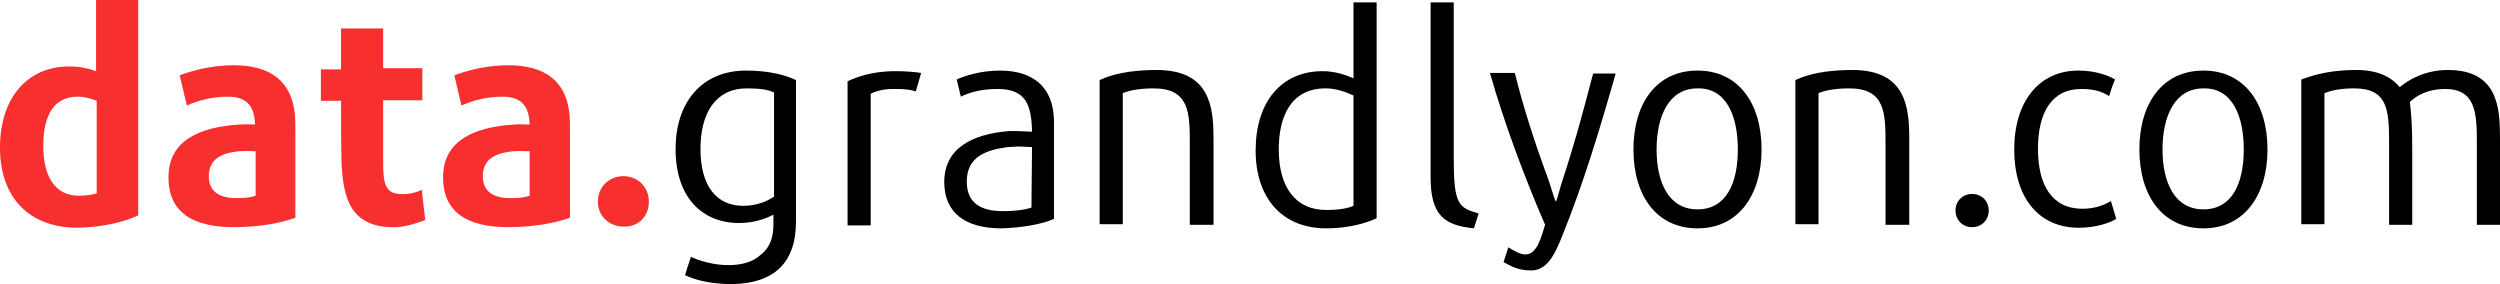 <?xml version="1.0" encoding="UTF-8"?>
<!-- Generator: Adobe Illustrator 23.0.3, SVG Export Plug-In . SVG Version: 6.00 Build 0)  -->
<svg version="1.1" id="Calque_1" xmlns="http://www.w3.org/2000/svg" xmlns:xlink="http://www.w3.org/1999/xlink" x="0px" y="0px" viewBox="0 0 421.5 47.9" style="enable-background:new 0 0 421.5 47.9;" xml:space="preserve">
<style type="text/css">
	.st0{fill:#F72F2F;}
</style>
<path class="st0" d="M23.3,36.3V0h-7.1v12c-1.1-0.4-2.6-0.8-4.5-0.8C4.6,11.2,0,16.5,0,24.9c0,8.5,5,13.5,13.1,13.5  C17.6,38.3,21.3,37.3,23.3,36.3z M16.3,32.6c-0.7,0.2-1.6,0.4-3,0.4c-4,0-6-3.2-6-8.4c0-4.9,1.6-8.3,5.8-8.3c1.3,0,2.4,0.4,3.2,0.7  V32.6z"/>
<path class="st0" d="M49.8,36.7V22.2c0-1.1,0-2.1-0.1-3.1c-0.6-5.4-4.1-8.1-10.3-8.1c-3.9,0-7.3,1-9.1,1.7l1.2,5.1  c1.7-0.8,4.2-1.5,6.9-1.5c3.5,0,4.5,1.9,4.6,4.7c-0.6,0-1.7-0.1-2.6,0c-6.6,0.4-12,2.6-12,8.9c0,5.9,4.1,8.4,11,8.4  C43.9,38.3,47.8,37.5,49.8,36.7z M43.1,33c-0.9,0.3-1.7,0.4-3.3,0.4c-2.8,0-4.6-1.1-4.6-3.7c0-3,2.3-3.9,5.1-4.2c1.1-0.1,2,0,2.8,0  V33z"/>
<path class="st0" d="M71.7,37.1c-0.2-1.7-0.4-3.4-0.6-5.1c-1.2,0.6-2.5,0.8-3.8,0.7c-2.3-0.2-2.7-1.7-2.7-5.3V16.9h6.6v-5.4h-6.6  V4.8h-7.1v6.9h-3.4V17h3.4c0,2.9,0,7.9,0.1,10.8c0.3,5.6,1.5,10.8,9.4,10.5C69,38.1,70.6,37.5,71.7,37.1z"/>
<path class="st0" d="M96.1,36.7V22.2c0-1.1,0-2.1-0.1-3.1c-0.6-5.4-4.1-8.1-10.3-8.1c-3.9,0-7.3,1-9.1,1.7l1.2,5.1  c1.7-0.8,4.2-1.5,6.9-1.5c3.5,0,4.5,1.9,4.6,4.7c-0.6,0-1.7-0.1-2.6,0c-6.6,0.4-12,2.6-12,8.9c0,5.9,4.1,8.4,11,8.4  C90.2,38.3,94,37.5,96.1,36.7z M89.3,33c-0.9,0.3-1.7,0.4-3.3,0.4c-2.8,0-4.6-1.1-4.6-3.7c0-3,2.3-3.9,5.1-4.2c1.1-0.1,2,0,2.8,0V33  z"/>
<path class="st0" d="M109.4,34c0-2.5-1.9-4.3-4.3-4.3c-2.4,0-4.3,1.8-4.3,4.3s2,4.2,4.3,4.2C107.5,38.3,109.4,36.6,109.4,34z"/>
<path d="M130.4,33.2c-1.1,0.8-3,1.5-5.1,1.5c-4.4,0-7.2-3.2-7.2-9.6c0-6.1,2.6-10.2,7.8-10.2c2.2,0,3.6,0.2,4.6,0.7v17.6H130.4z   M134.2,37.4V13.5c-1.7-0.8-4.4-1.6-8.4-1.6c-7.6,0-11.9,5.5-11.9,13.2c0,8.2,4.5,12.5,10.7,12.5c2.8,0,4.8-0.9,5.8-1.4v1.6  c0,2.4-0.7,4.1-2.2,5.2c-1.2,1.1-3,1.7-5.4,1.7s-4.9-0.7-6.3-1.4c-0.4,1.1-0.7,2.1-1,3.1c1.9,0.9,4.6,1.5,7.9,1.5  C130.4,47.8,134.2,44.4,134.2,37.4z"/>
<path d="M155.3,12.3c-1.2-0.2-2.8-0.3-4.3-0.3h-0.6c-3.4,0.1-5.8,0.9-7.5,1.7V38h3.9V15.8c0.6-0.3,1.9-0.8,3.7-0.8h0.7  c1.2,0,2.2,0.1,3.2,0.4C154.7,14.4,155,13.4,155.3,12.3z"/>
<path d="M173.9,35c-1.2,0.4-2.8,0.6-4.8,0.6c-3.8,0-6.1-1.4-6.1-5c0-4.1,3.1-5.3,6.9-5.8c0.6,0,1.2-0.1,1.7-0.1  c0.9,0,1.7,0.1,2.4,0.1L173.9,35L173.9,35z M177.7,36.9V23.1c0-1,0-1.9,0-2.8c-0.1-5.6-3.5-8.4-9.1-8.4c-3.3,0-6,0.9-7.3,1.5  l0.7,2.9c1.2-0.6,3.2-1.3,6.2-1.3c4.8,0,5.7,2.7,5.8,7.2c-0.7,0-1.8-0.1-2.9-0.1c-0.3,0-0.7,0-1,0c-6.2,0.5-10.9,2.9-10.9,8.6  c0,5.2,3.6,7.8,9.6,7.8C172.6,38.4,176,37.7,177.7,36.9z"/>
<path d="M204.6,37.9V23.4c0-5.4-0.6-11.6-9.6-11.6c-4.4,0-7.5,0.7-9.6,1.7v24.3h3.9V15.7c1-0.4,2.6-0.8,5.2-0.8c6,0,6.1,4.1,6.1,9.2  v13.8H204.6z"/>
<path d="M228.2,34.7c-0.9,0.4-2.3,0.7-4.6,0.7c-5.3,0-8-4-8-10.2c0-5.5,2-10.3,7.9-10.3c1.9,0,3.6,0.7,4.7,1.2V34.7z M232.1,36.8  V0.4h-3.9v12.8c-1.2-0.5-3-1.2-5.2-1.2c-7,0-11.3,5.2-11.3,13.4c0,7.9,4.4,13.1,11.9,13.1C227.4,38.5,230.4,37.6,232.1,36.8z"/>
<path d="M249.3,36c-3.4-1-4.2-1.5-4.2-9.3V0.4h-3.9v29.5c0,6.5,2.4,8.1,7.3,8.6L249.3,36z"/>
<path d="M272.4,12.4h-3.8c-1.7,6.5-3.2,12.1-5.2,18.1c-0.4,1.2-0.9,3.4-1.1,3.5c-0.3-0.7-0.7-2.1-1.2-3.6  c-2.3-6.2-4.3-12.4-5.7-18.1h-4.2c2.5,8.7,5.8,17.5,9.3,25.6c-0.6,1.9-1.3,5-3.3,5c-0.9,0-1.7-0.5-2.9-1.2l-0.8,2.5  c1,0.5,2.3,1.4,4.6,1.4c2.7,0,4-2.5,5.4-6.1C266.9,31.1,269.7,21.9,272.4,12.4z"/>
<path d="M293,25.2c0,5.6-1.9,10.1-6.8,10.1s-6.9-4.6-6.9-10.1s2-10.3,6.9-10.3C291.1,14.8,293,19.6,293,25.2z M297,25.2  c0-7.8-3.9-13.3-10.8-13.3s-10.8,5.5-10.8,13.3s3.9,13.3,10.8,13.3S297,32.9,297,25.2z"/>
<path d="M321.9,37.9V23.4c0-5.4-0.6-11.6-9.6-11.6c-4.4,0-7.5,0.7-9.6,1.7v24.3h3.9V15.7c1-0.4,2.6-0.8,5.2-0.8c6,0,6.1,4.1,6.1,9.2  v13.8H321.9z"/>
<path d="M335.3,35.5c0-1.6-1.2-2.8-2.8-2.8c-1.6,0-2.8,1.2-2.8,2.8s1.2,2.8,2.8,2.8C334.1,38.3,335.3,37.1,335.3,35.5z"/>
<path d="M356.8,36.9l-0.9-3c-1,0.6-2.6,1.3-4.8,1.3c-5.2,0-7.5-4.1-7.5-10.1c0-6.1,2.3-10.1,7.3-10.1c2.3,0,3.6,0.5,4.7,1.2  c0.3-1,0.6-1.9,1-2.8c-1.2-0.7-3.3-1.5-6.2-1.5c-6.6,0-10.8,5.2-10.8,13.3s4.1,13.2,10.9,13.2C353.3,38.4,355.7,37.6,356.8,36.9z"/>
<path d="M378.3,25.2c0,5.6-1.9,10.1-6.8,10.1s-6.9-4.6-6.9-10.1s2-10.3,6.9-10.3C376.4,14.8,378.3,19.6,378.3,25.2z M382.3,25.2  c0-7.8-3.9-13.3-10.8-13.3s-10.8,5.5-10.8,13.3s3.9,13.3,10.8,13.3C378.4,38.5,382.3,32.9,382.3,25.2z"/>
<path d="M421.5,37.9V23.4c0-5.2-0.3-11.6-8.8-11.6c-3.9,0-6.7,1.7-8.1,2.9c-1.5-1.8-3.8-2.9-7.3-2.9c-4.4,0-7.1,0.8-9.3,1.6v24.4  h3.9V15.7c1-0.4,2.6-0.8,5-0.8c5.6,0,5.9,3.5,5.9,9.1v13.9h3.9V24.6c0-2.5-0.1-5.1-0.4-7.4c1.1-1.1,3.1-2.2,5.9-2.2  c5.2,0,5.4,4,5.4,9.1v13.8H421.5z"/>
</svg>